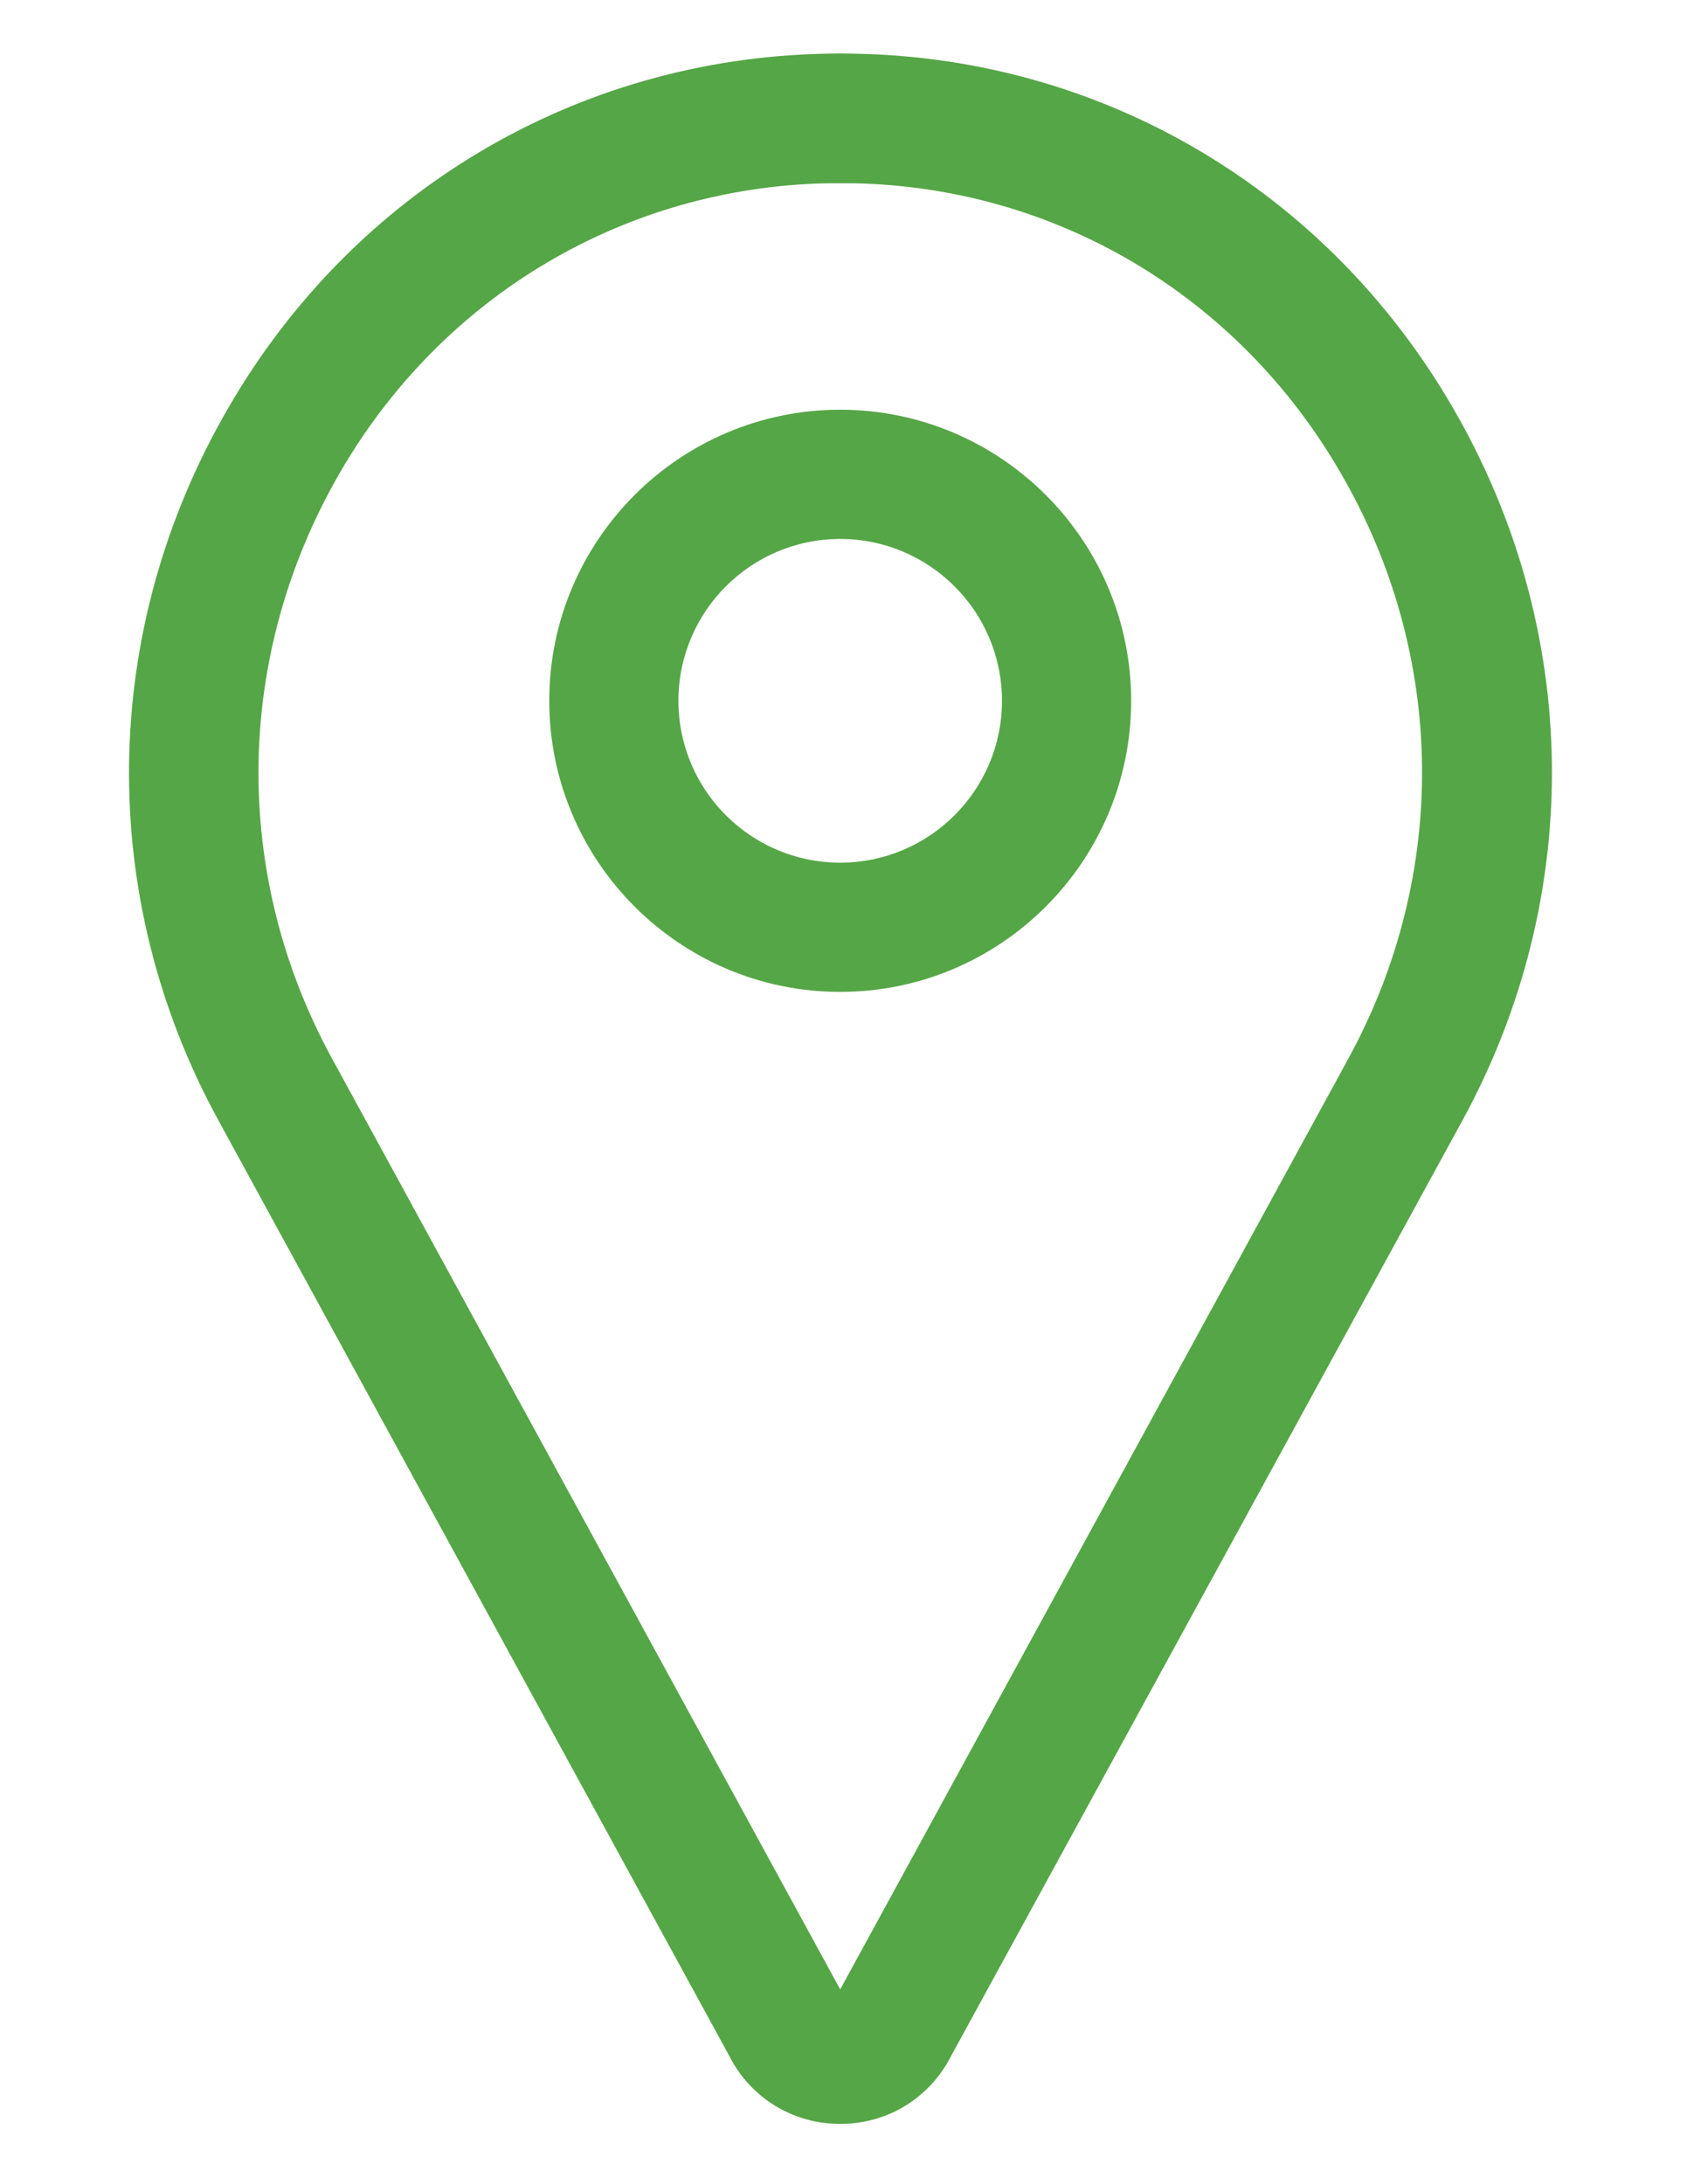 <?xml version="1.0" encoding="utf-8"?>
<!-- Generator: Adobe Illustrator 15.1.0, SVG Export Plug-In . SVG Version: 6.00 Build 0)  -->
<!DOCTYPE svg PUBLIC "-//W3C//DTD SVG 1.1//EN" "http://www.w3.org/Graphics/SVG/1.1/DTD/svg11.dtd">
<svg version="1.1" id="Capa_1" xmlns="http://www.w3.org/2000/svg" xmlns:xlink="http://www.w3.org/1999/xlink" x="0px" y="0px"
	 width="612px" height="792px" viewBox="0 0 612 792" enable-background="new 0 0 612 792" xml:space="preserve">
<g>
	<path fill="#55A646" d="M304.805,770.133c-16.376,0-31.078-8.486-39.206-22.711c-0.12-0.119-0.12-0.358-0.239-0.478L79.249,406.28
		c-44.466-81.281-43.15-177.863,3.467-258.188C128.138,69.44,209.06,21.389,299.067,19.476c3.825-0.119,7.65-0.119,11.595,0
		c90.007,1.793,170.93,49.845,216.472,128.496c46.617,80.325,47.813,176.906,3.466,258.188L344.25,746.944
		c-0.12,0.119-0.12,0.358-0.239,0.478C335.883,761.646,321.18,770.133,304.805,770.133L304.805,770.133z M304.805,66.452
		c-1.555,0-3.228,0-4.781,0c-73.393,1.555-139.612,40.761-176.787,105.068c-38.25,66.101-39.325,145.35-2.868,212.168
		l184.437,337.676l184.437-337.676c36.457-66.818,35.501-146.187-2.869-212.168C449.198,107.213,383.098,67.886,309.586,66.452
		C308.031,66.452,306.359,66.452,304.805,66.452L304.805,66.452z"/>
	<path fill="#55A646" d="M304.805,359.663c-58.212,0-105.546-47.335-105.546-105.547c0-58.211,47.334-105.546,105.546-105.546
		c58.211,0,105.546,47.335,105.546,105.546C410.351,312.328,363.016,359.663,304.805,359.663z M304.805,195.427
		c-32.394,0-58.69,26.297-58.69,58.689c0,32.394,26.297,58.69,58.69,58.69c32.393,0,58.689-26.297,58.689-58.69
		C363.494,221.723,337.198,195.427,304.805,195.427z"/>
</g>
</svg>
